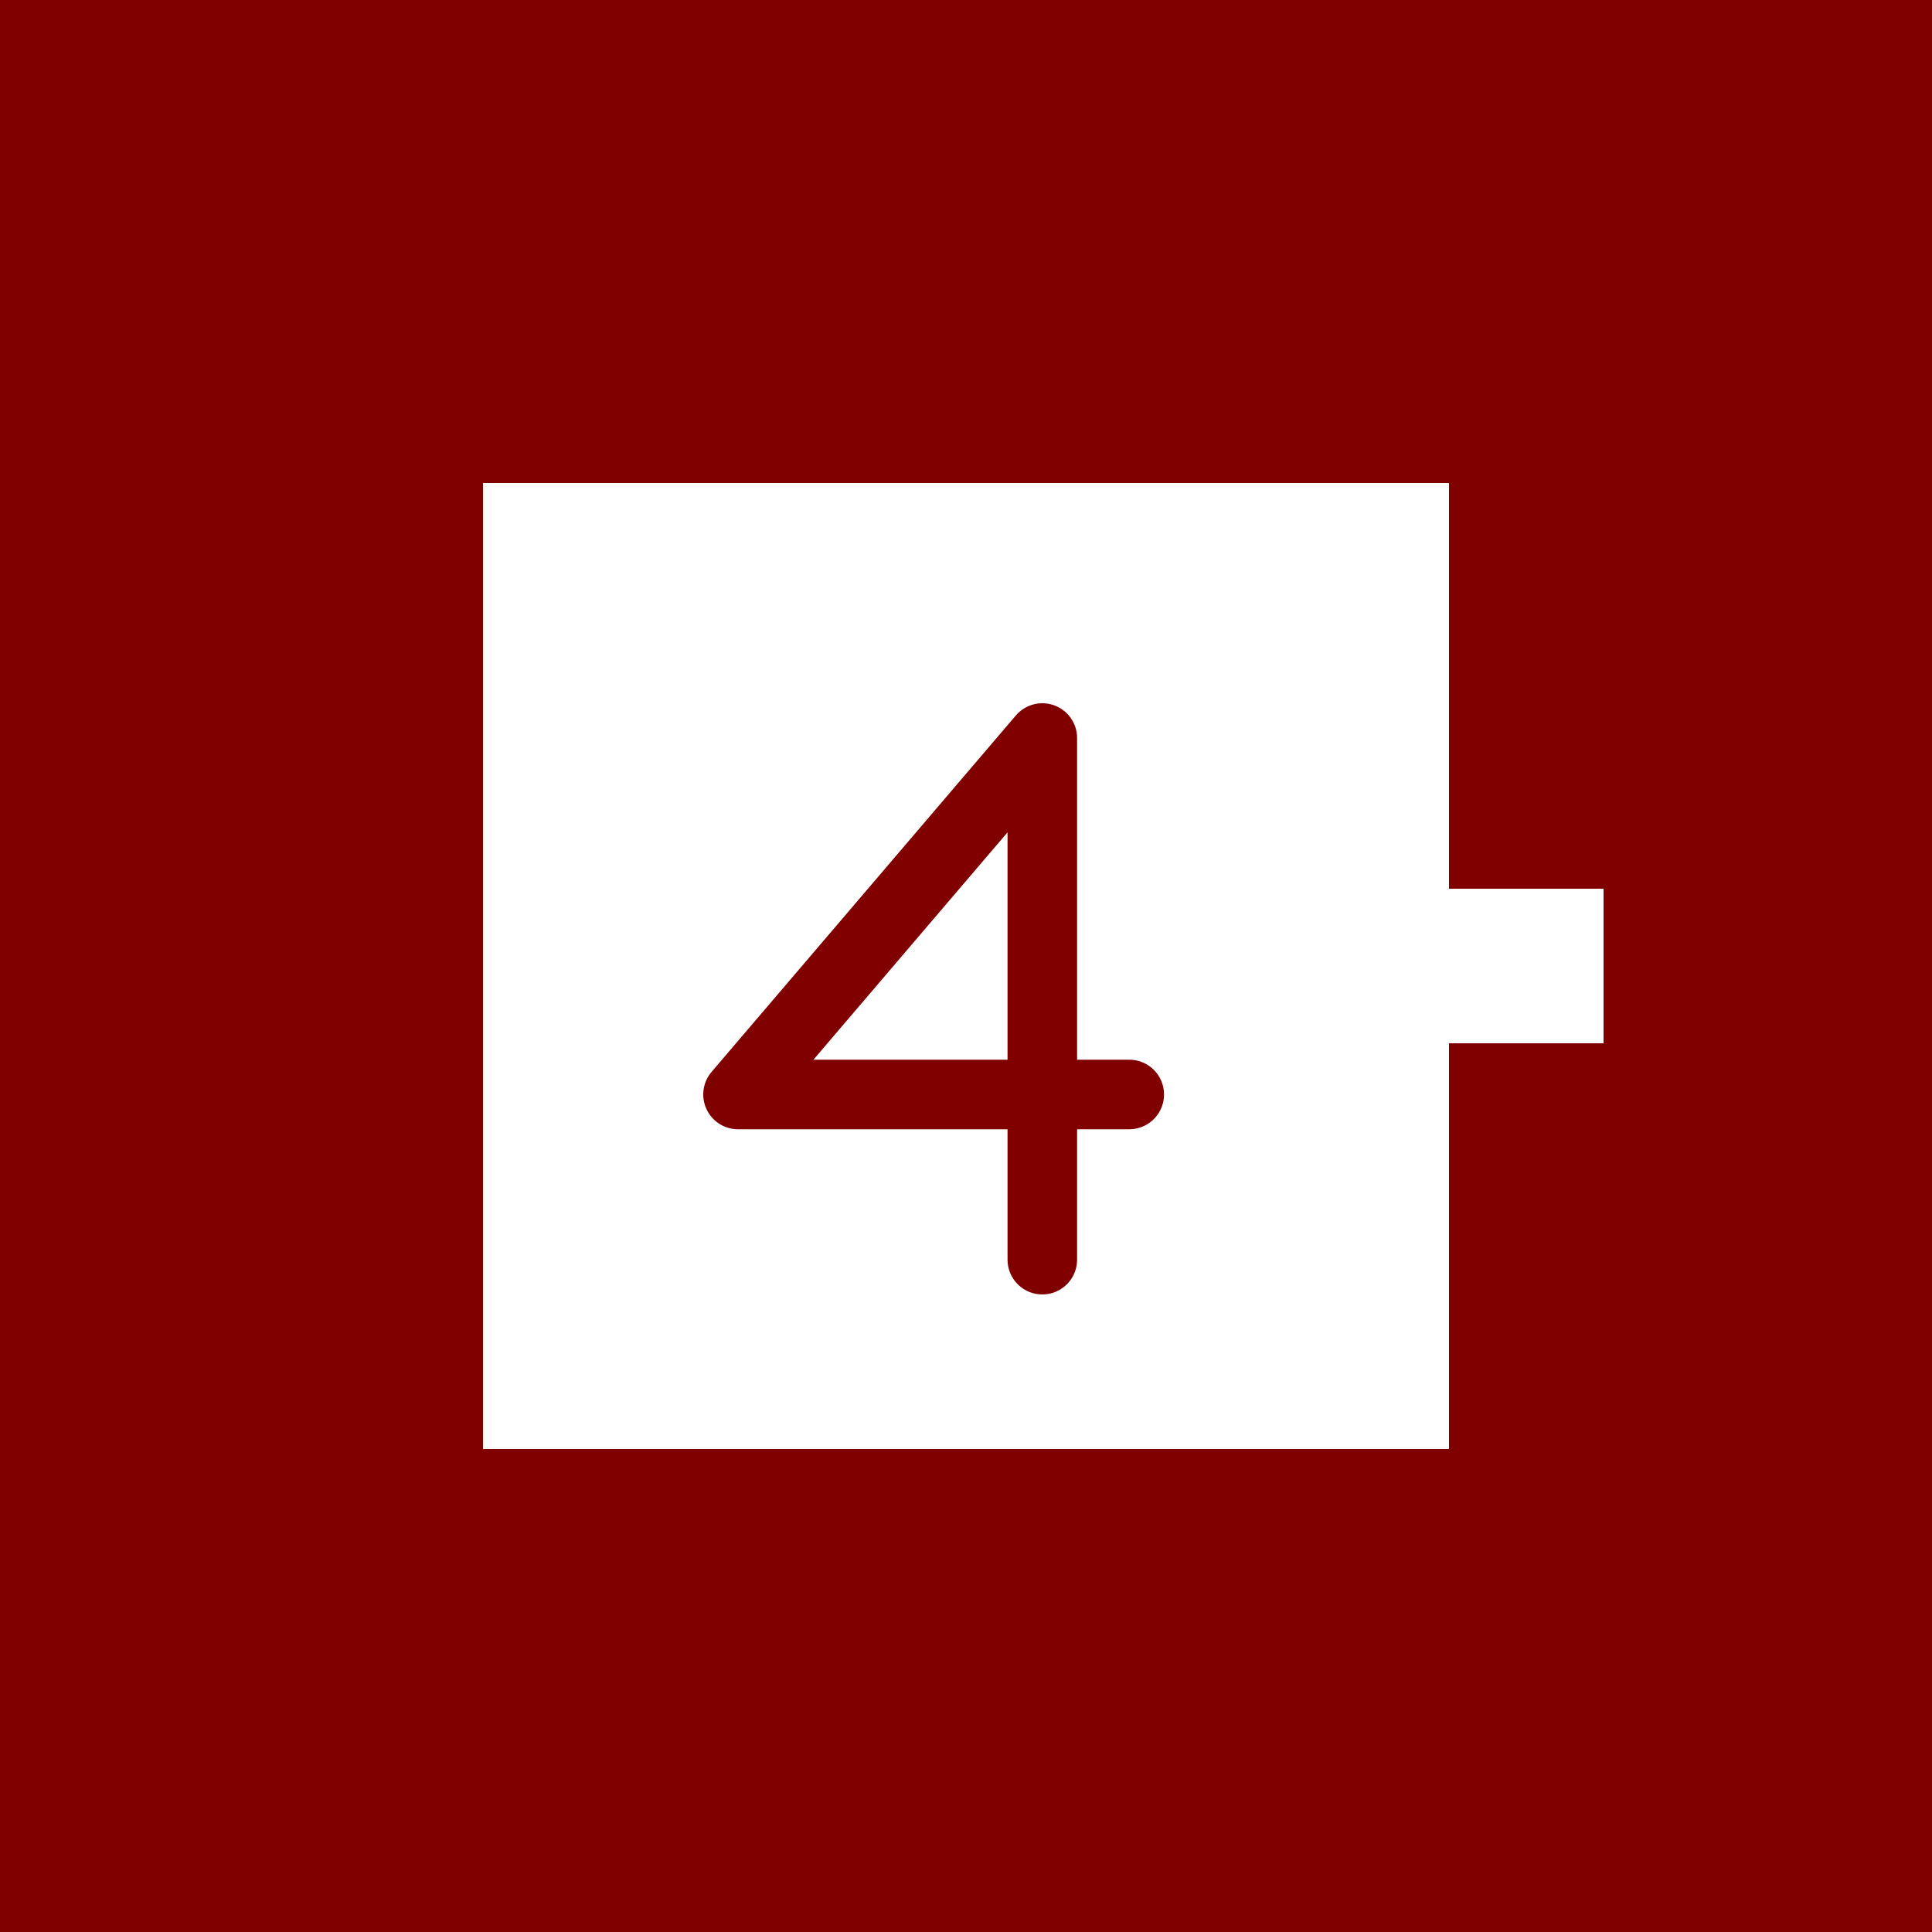 <svg height="400" width="400" xmlns="http://www.w3.org/2000/svg" xmlns:xlink="http://www.w3.org/1999/xlink"
  viewBox='0 0 400 400'>

  <rect x="0" y="0" width="400" height="400" fill="maroon"></rect>
  <rect x="100" y="100" width="200" height="200" stroke='none' fill='white' />
  <rect x="300" y="184" width="32" height="32" fill="white"></rect>
  <polyline points="281 306 281 246 246 287 291 287" stroke="maroon" 
     stroke-width="8" stroke-linecap='round' stroke-linejoin='round' fill="transparent"
     transform='translate(-290 -290) scale(1.8)' />

</svg>

